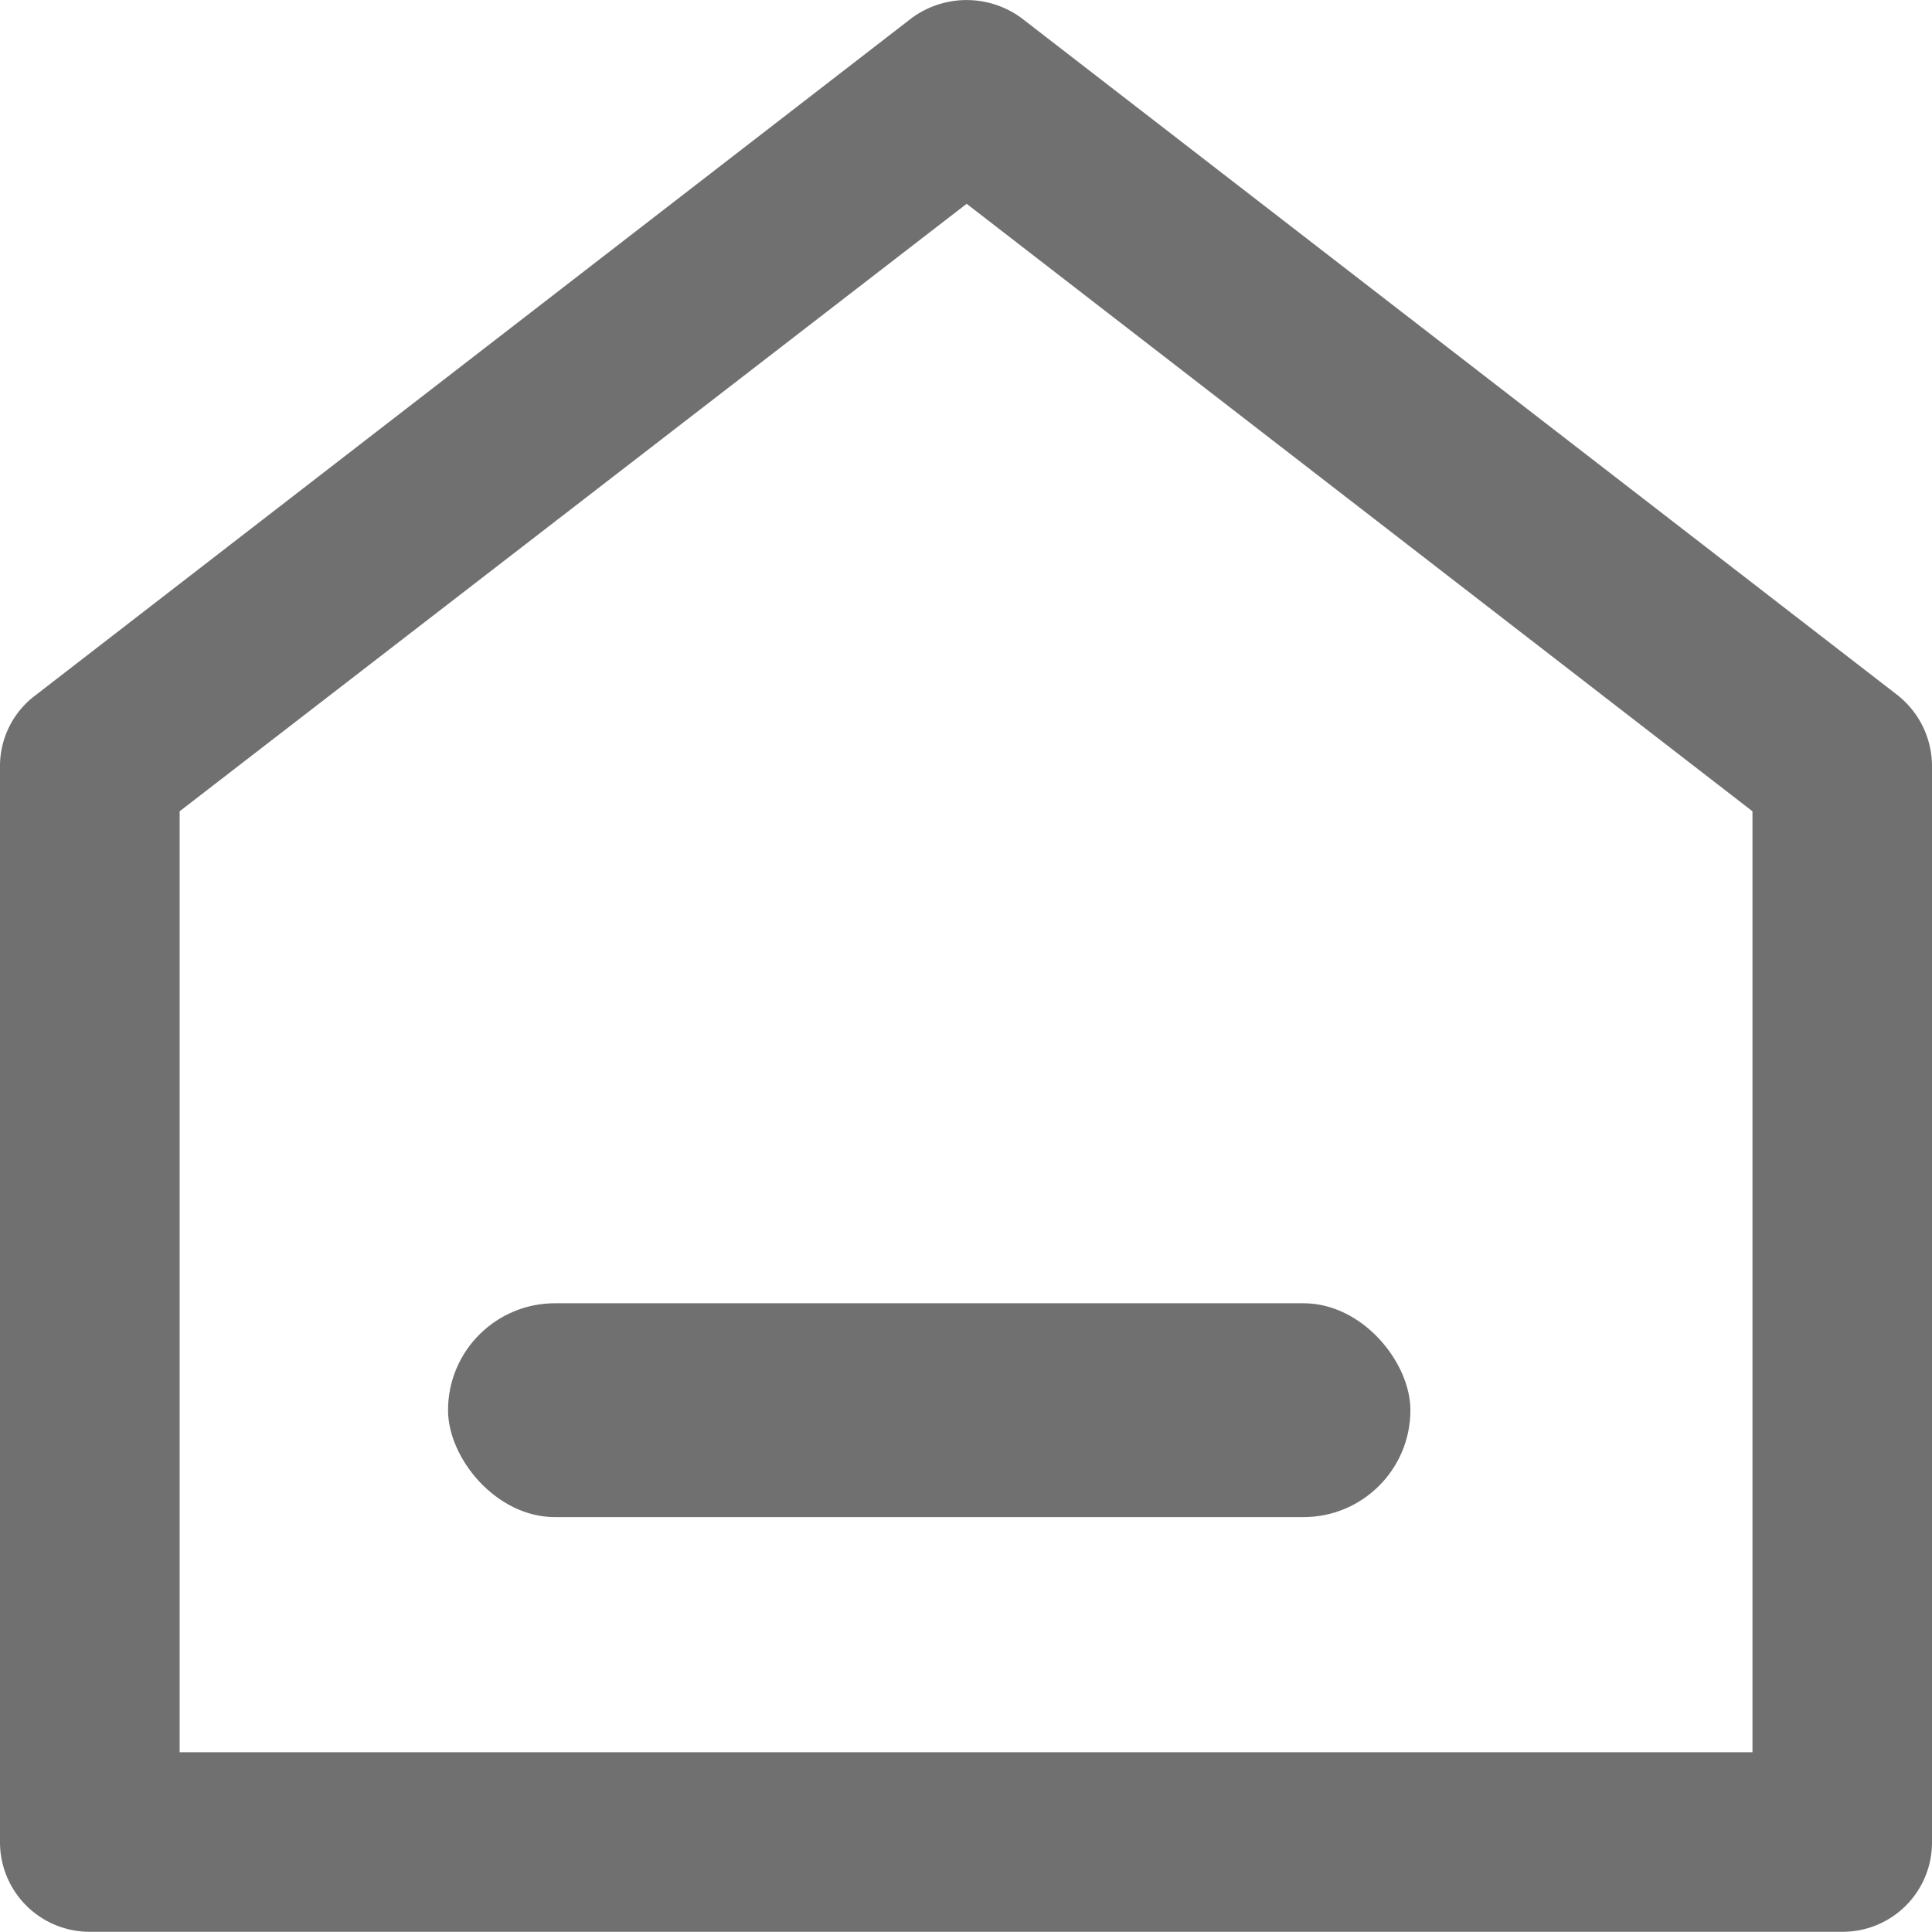<svg id="icon_home" xmlns="http://www.w3.org/2000/svg" width="18.068" height="18.066" viewBox="0 0 18.068 18.066">
  <path id="Path_2071" data-name="Path 2071" d="M1.387,16.768v-9.3l7.746-5.81,7.65,5.81v9.3Z" fill="none"/>
  <g id="Group_4155" data-name="Group 4155">
    <path id="Path_2064" data-name="Path 2064" d="M27.217,99.948H10.828a.838.838,0,0,1-.845-.834V89.047a.826.826,0,0,1,.332-.663l8.194-6.333a.867.867,0,0,1,1.027,0l8.194,6.333a.847.847,0,0,1,.321.663V99.114A.835.835,0,0,1,27.217,99.948Zm-.845-1.679v-8.8l-7.349-5.681-7.36,5.681v8.8H26.372Z" transform="translate(-9.983 -81.882)" fill="#707070"/>
    <rect id="Rectangle_676" data-name="Rectangle 676" width="9" height="2" rx="1" transform="translate(4.19 12.188)" fill="#707070"/>
  </g>
</svg>
